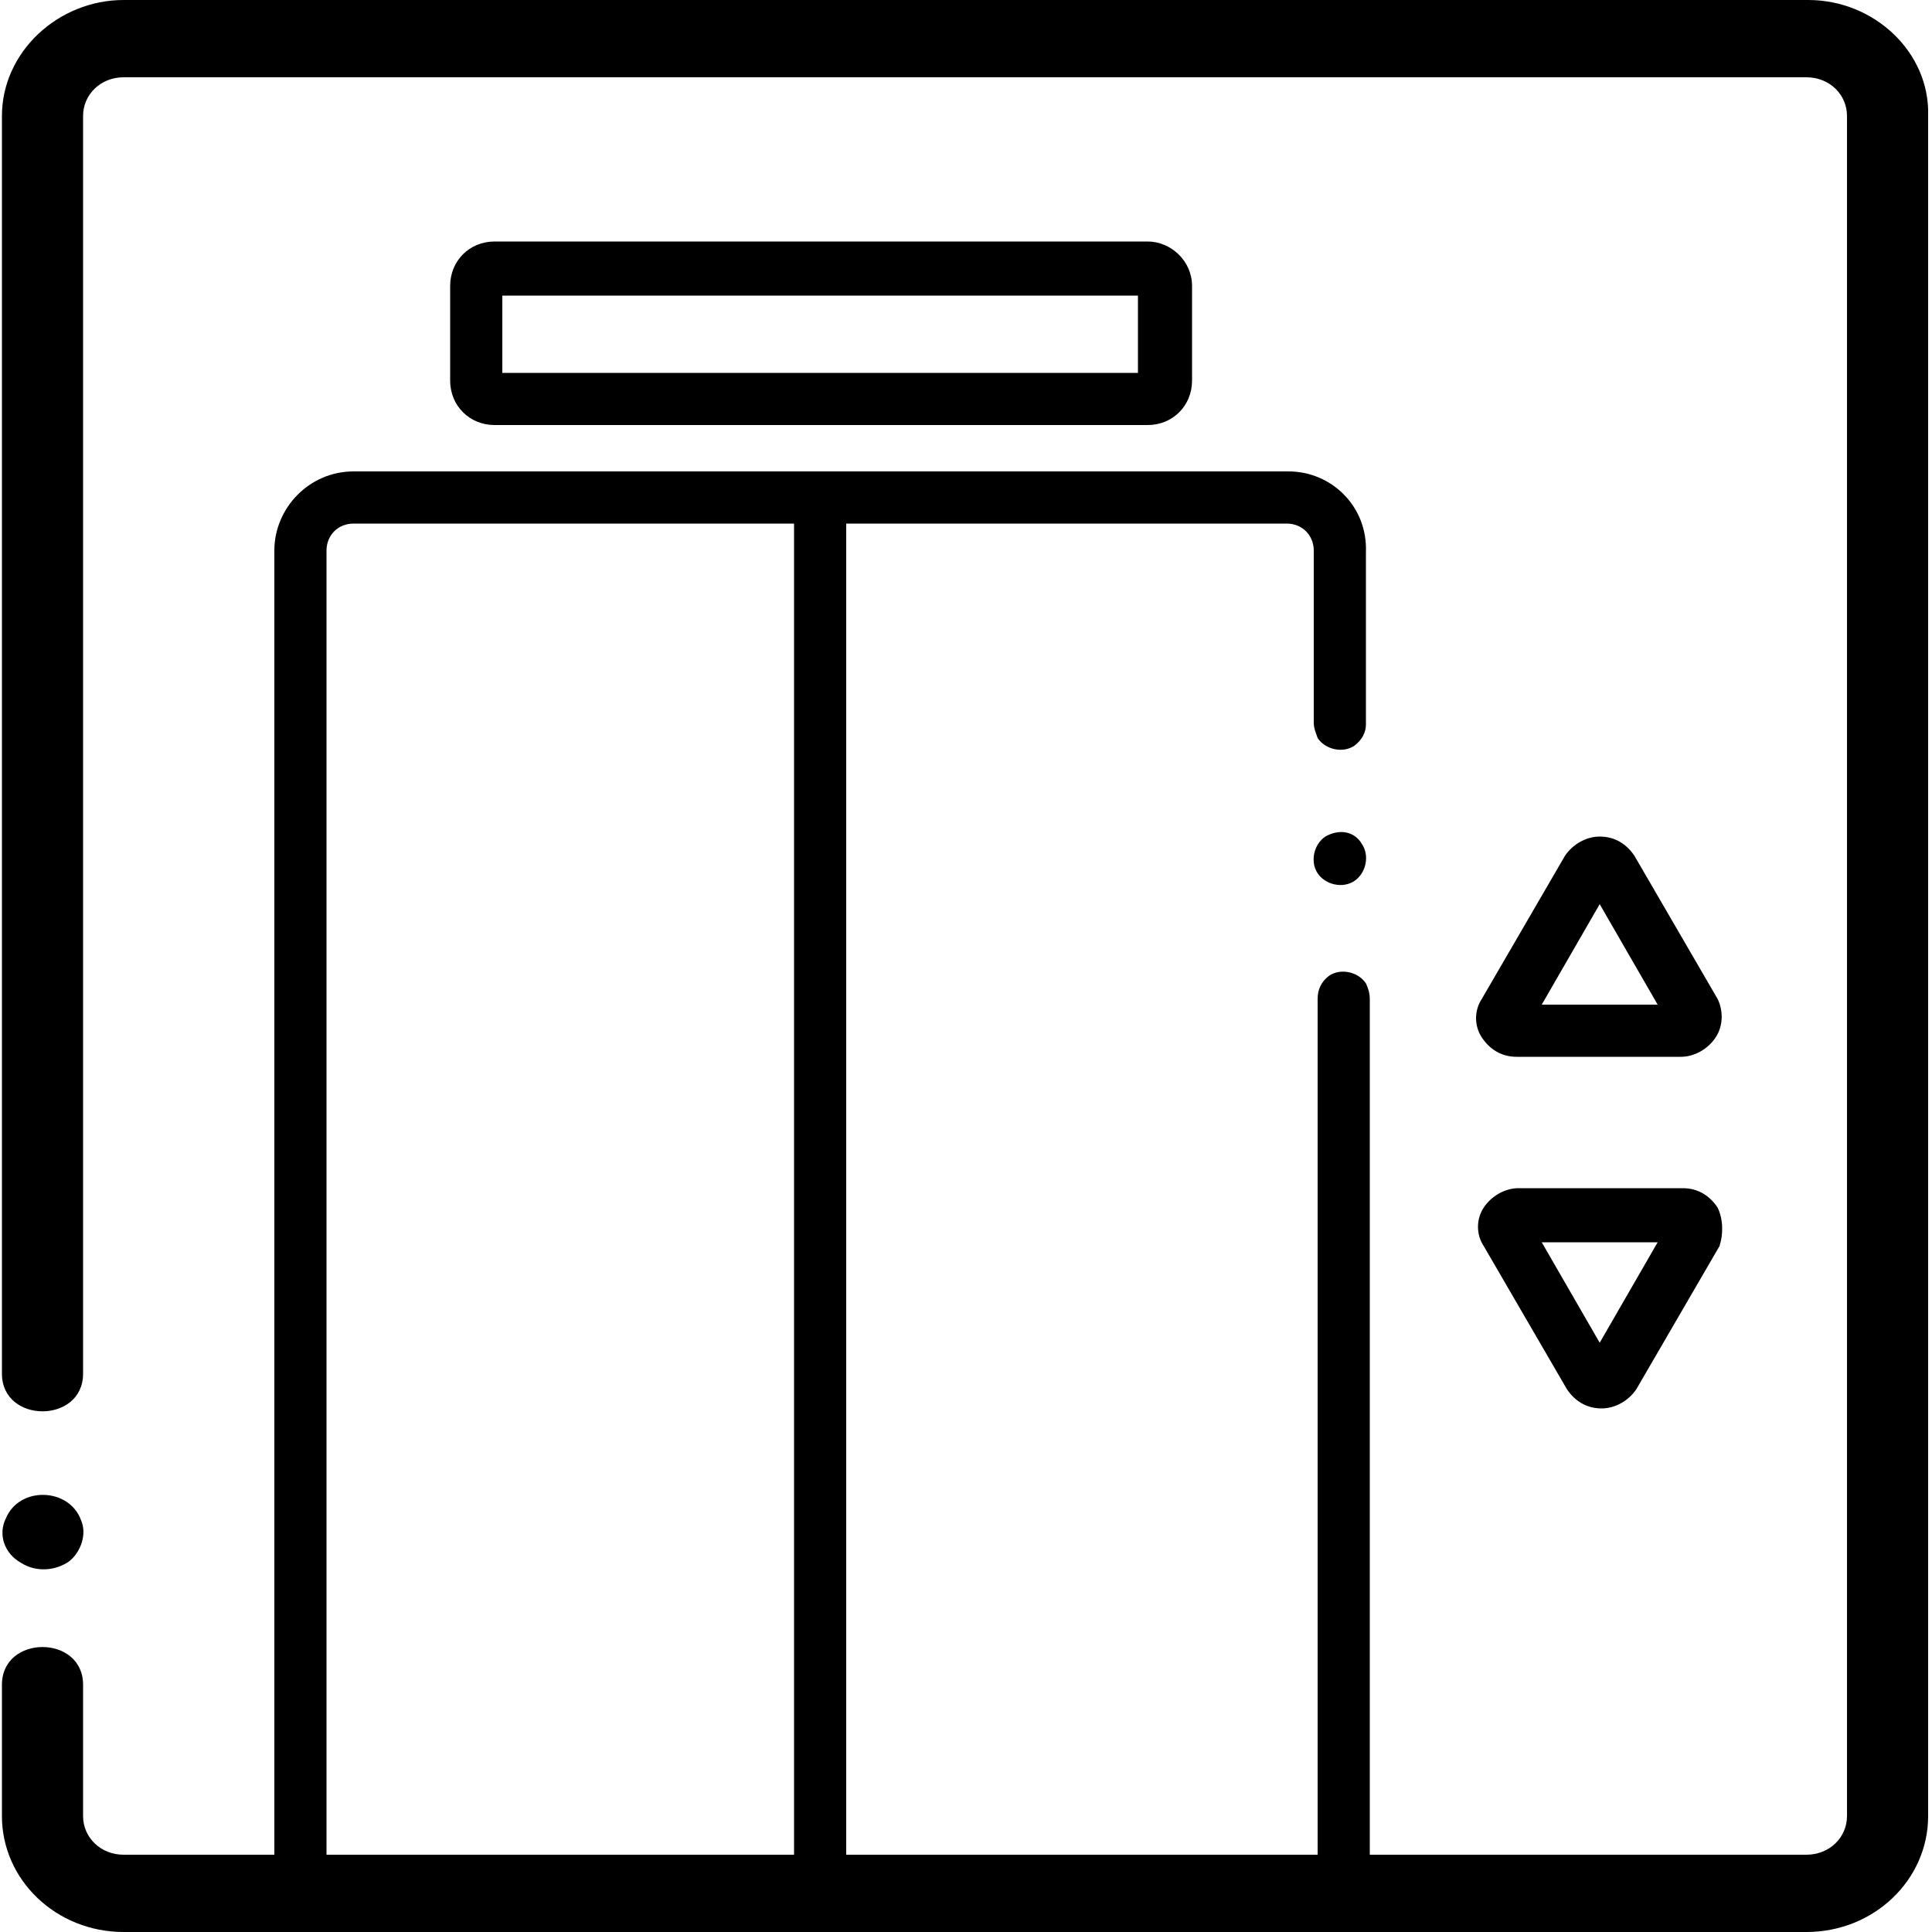 <?xml version="1.0" encoding="utf-8"?>
<!-- Generator: Adobe Illustrator 25.0.1, SVG Export Plug-In . SVG Version: 6.00 Build 0)  -->
<svg version="1.1" id="Ebene_1" xmlns="http://www.w3.org/2000/svg" xmlns:xlink="http://www.w3.org/1999/xlink" x="0px" y="0px"
	 viewBox="0 0 100 100" style="enable-background:new 0 0 100 100;" xml:space="preserve">
<style type="text/css">
	.st0{clip-path:url(#SVGID_2_);}
	.st1{clip-path:url(#SVGID_4_);}
	.st2{clip-path:url(#SVGID_6_);}
</style>
<g>
	<path d="M66.7,24.4H18.3c-2.3,0-4.1,1.9-4.1,4.1v70l2.4,0.8l54.3-0.2V51.7c0-0.3-0.1-0.6-0.2-0.8c-0.4-0.6-1.3-0.8-1.9-0.4
		c-0.4,0.3-0.6,0.7-0.6,1.2h0v46.8H43.8V27.1h22.8c0.8,0,1.4,0.6,1.4,1.4v8.9c0,0.3,0.1,0.5,0.2,0.8c0.4,0.6,1.3,0.8,1.9,0.4
		c0.4-0.3,0.6-0.7,0.6-1.1v-8.9C70.8,26.2,68.9,24.4,66.7,24.4z M41.1,98.5H16.9v-70c0-0.8,0.6-1.4,1.4-1.4h22.8V98.5z"/>
	<path d="M59.4,12.5H25.6c-1.3,0-2.3,1-2.3,2.3v4.9c0,1.3,1,2.3,2.3,2.3h33.8c1.3,0,2.3-1,2.3-2.3v-4.9
		C61.7,13.5,60.6,12.5,59.4,12.5z M58.9,19.3H26v-4h32.9V19.3z"/>
	<path d="M88.9,51.7l-4.3-7.4c-0.4-0.6-1-1-1.8-1c-0.7,0-1.4,0.4-1.8,1l-4.3,7.4c-0.4,0.6-0.4,1.4,0,2c0.4,0.6,1,1,1.8,1h8.5
		c0.7,0,1.4-0.4,1.8-1C89.2,53.1,89.2,52.3,88.9,51.7z M79.8,52l3-5.2l3,5.2H79.8z"/>
	<path d="M88.9,62.5c-0.4-0.6-1-1-1.8-1h-8.5c-0.7,0-1.4,0.4-1.8,1c-0.4,0.6-0.4,1.4,0,2l4.3,7.4c0.4,0.6,1,1,1.8,1
		c0.7,0,1.4-0.4,1.8-1l4.3-7.4C89.2,63.9,89.2,63.1,88.9,62.5z M82.8,69.5l-3-5.2h6L82.8,69.5z"/>
</g>
<path d="M93.6,0H6.4C3,0,0.1,2.7,0.1,6v65.1c0,2.6,4.2,2.6,4.2,0V6c0-1.1,0.9-2,2.1-2h87.1c1.2,0,2.1,0.9,2.1,2V94
	c0,1.1-0.9,2-2.1,2H6.4c-1.2,0-2.1-0.9-2.1-2v-6.8c0-2.6-4.2-2.6-4.2,0V94c0,3.3,2.8,6,6.3,6h87.1c3.5,0,6.3-2.7,6.3-6V6
	C99.9,2.7,97,0,93.6,0L93.6,0z M93.6,0 M1.1,80.9c0.8,0.5,1.8,0.4,2.5-0.1c0.6-0.5,0.9-1.4,0.6-2.1c-0.6-1.7-3.2-1.8-3.9-0.1
	C-0.1,79.4,0.2,80.4,1.1,80.9L1.1,80.9z M1.1,80.9"/>
<path d="M68.6,43.3c-0.6,0.4-0.8,1.3-0.4,1.9c0.4,0.6,1.3,0.8,1.9,0.4c0.6-0.4,0.8-1.3,0.4-1.9C70.1,43,69.3,42.9,68.6,43.3z"/>
</svg>
